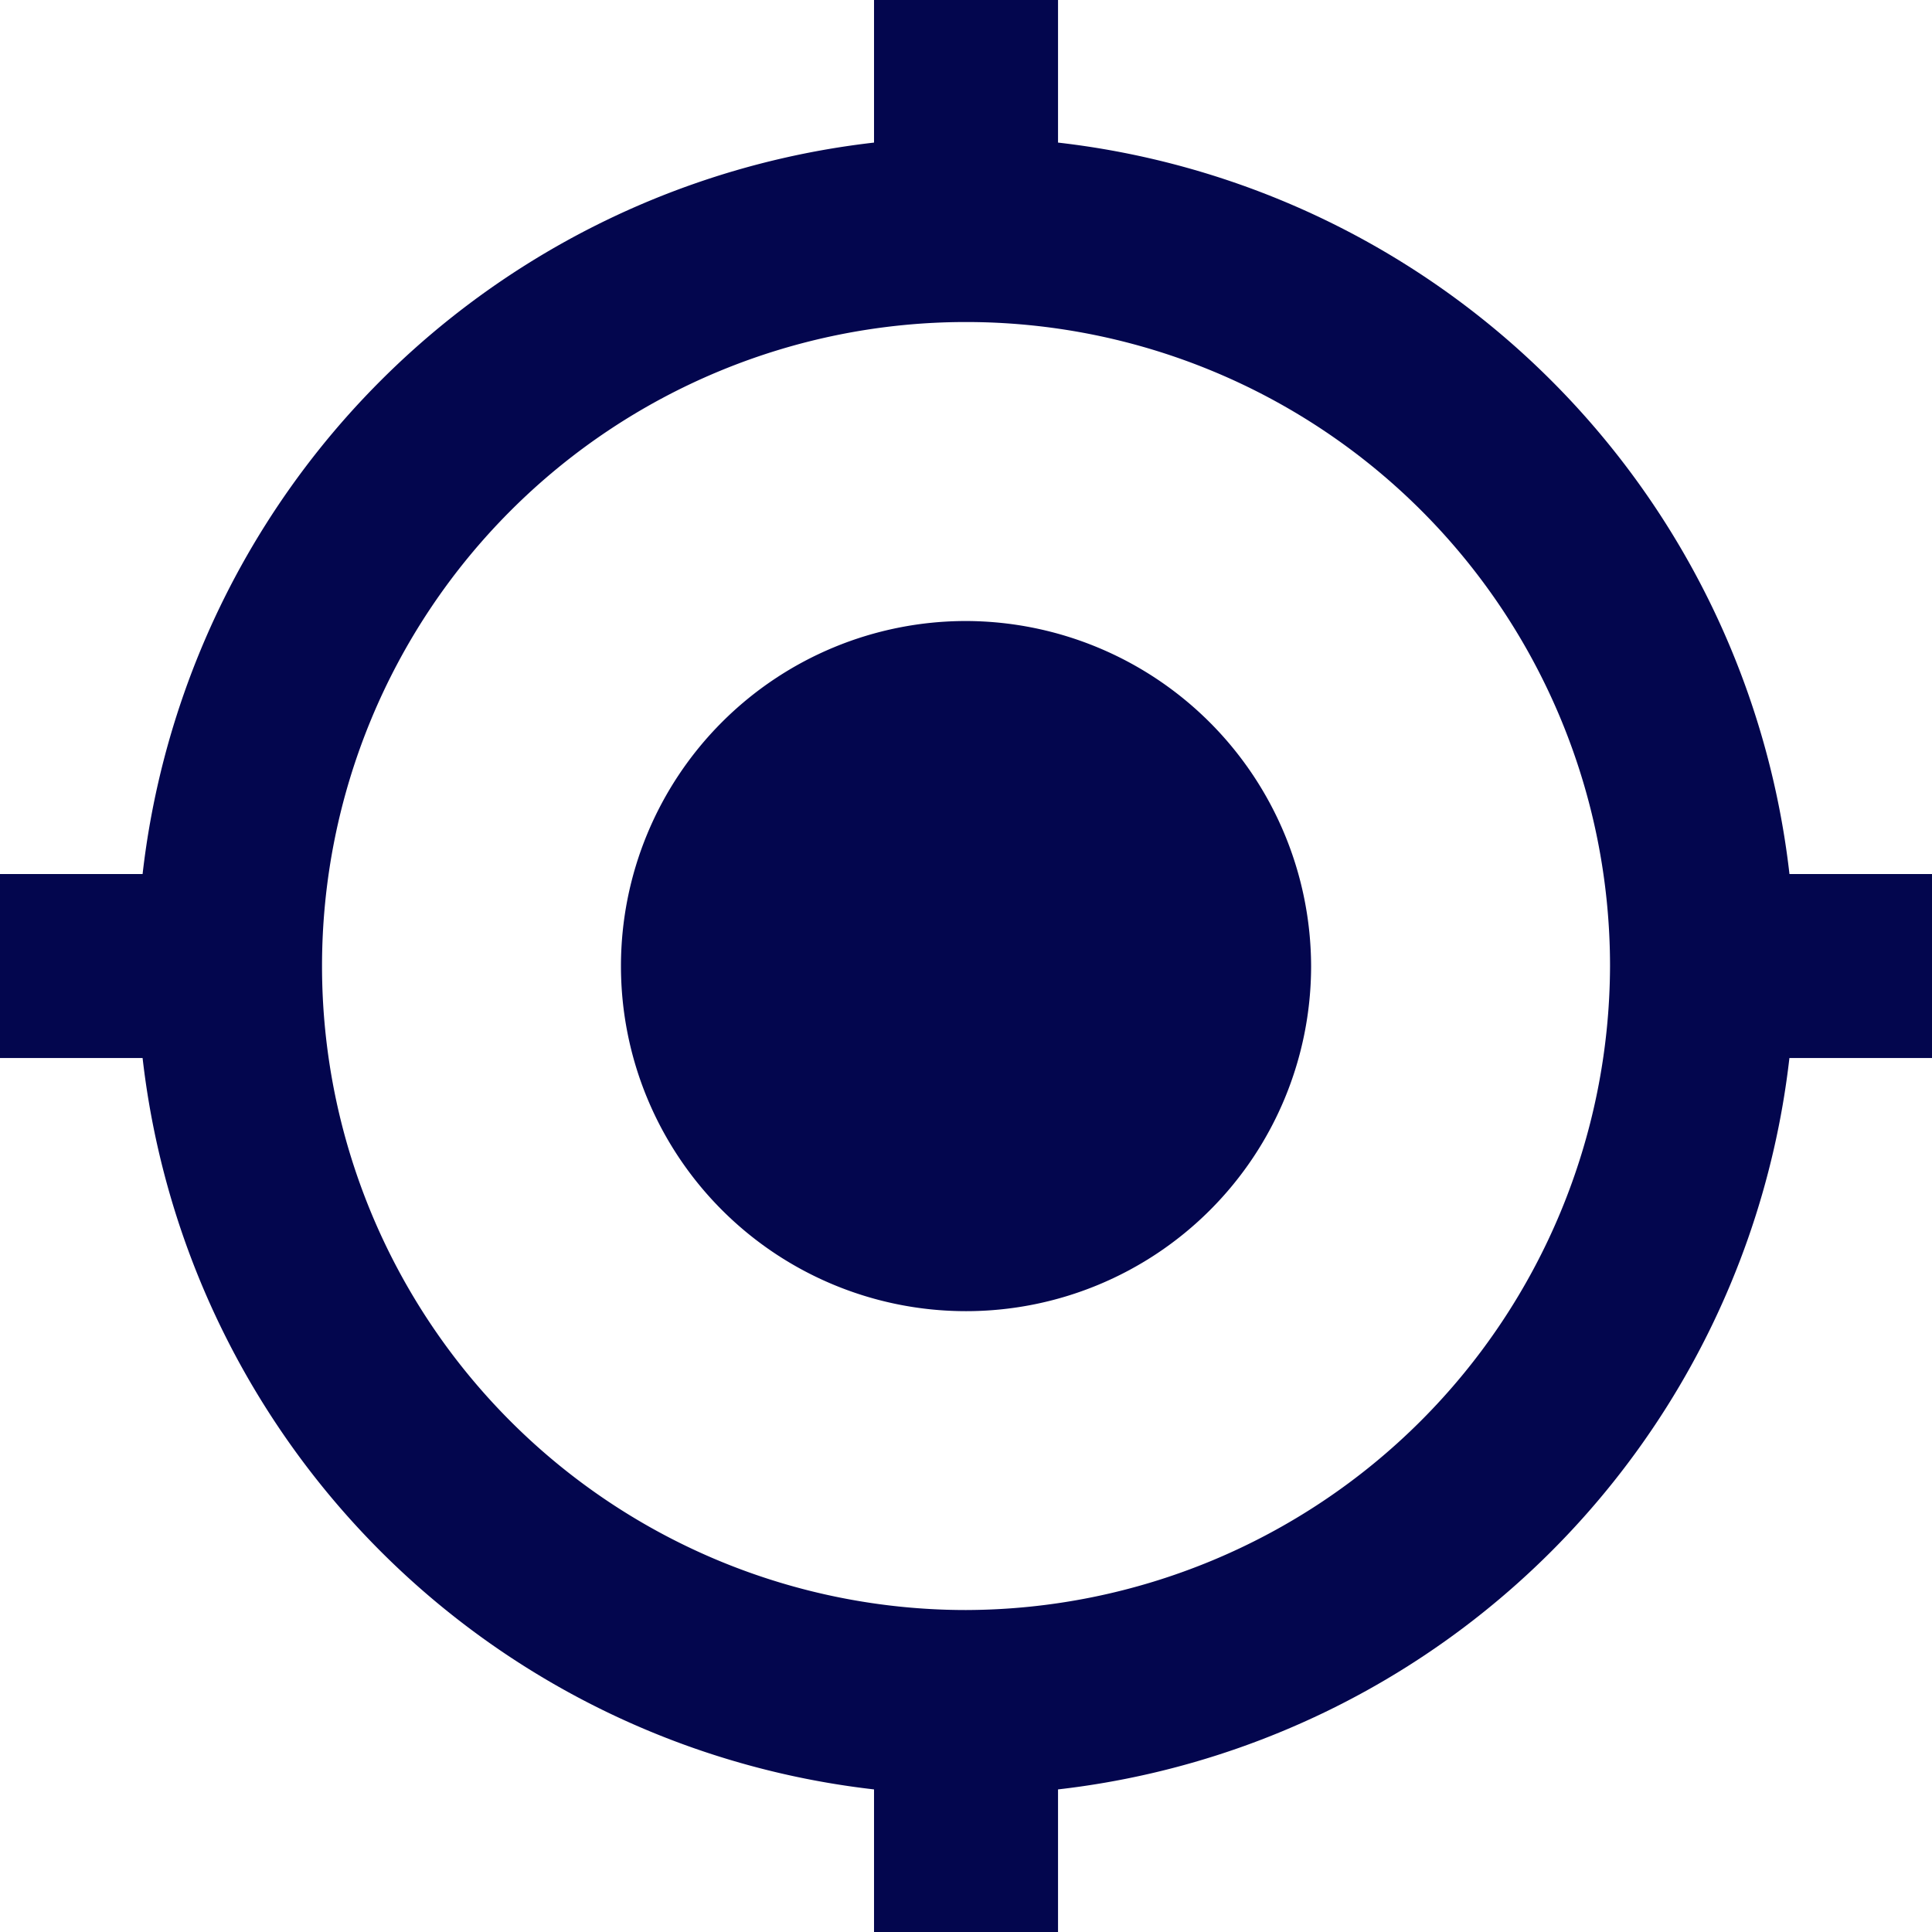 <svg xmlns="http://www.w3.org/2000/svg" width="33.033" height="33.033" viewBox="0 0 33.033 33.033">
  <path id="Icon_ion-md-locate" data-name="Icon ion-md-locate" d="M18.767,12.868a5.9,5.9,0,1,0,5.9,5.9A5.916,5.916,0,0,0,18.767,12.868Zm14.079,4.326A14.211,14.211,0,0,0,20.34,4.688V2.25H17.194V4.688A14.211,14.211,0,0,0,4.688,17.194H2.25V20.34H4.688A14.211,14.211,0,0,0,17.194,32.845v2.438H20.34V32.845A14.211,14.211,0,0,0,32.845,20.34h2.438V17.194ZM18.767,29.778A11.011,11.011,0,1,1,29.778,18.767,11.043,11.043,0,0,1,18.767,29.778Z" transform="translate(-2.25 -2.25)" fill="#03064e"/>
</svg>
